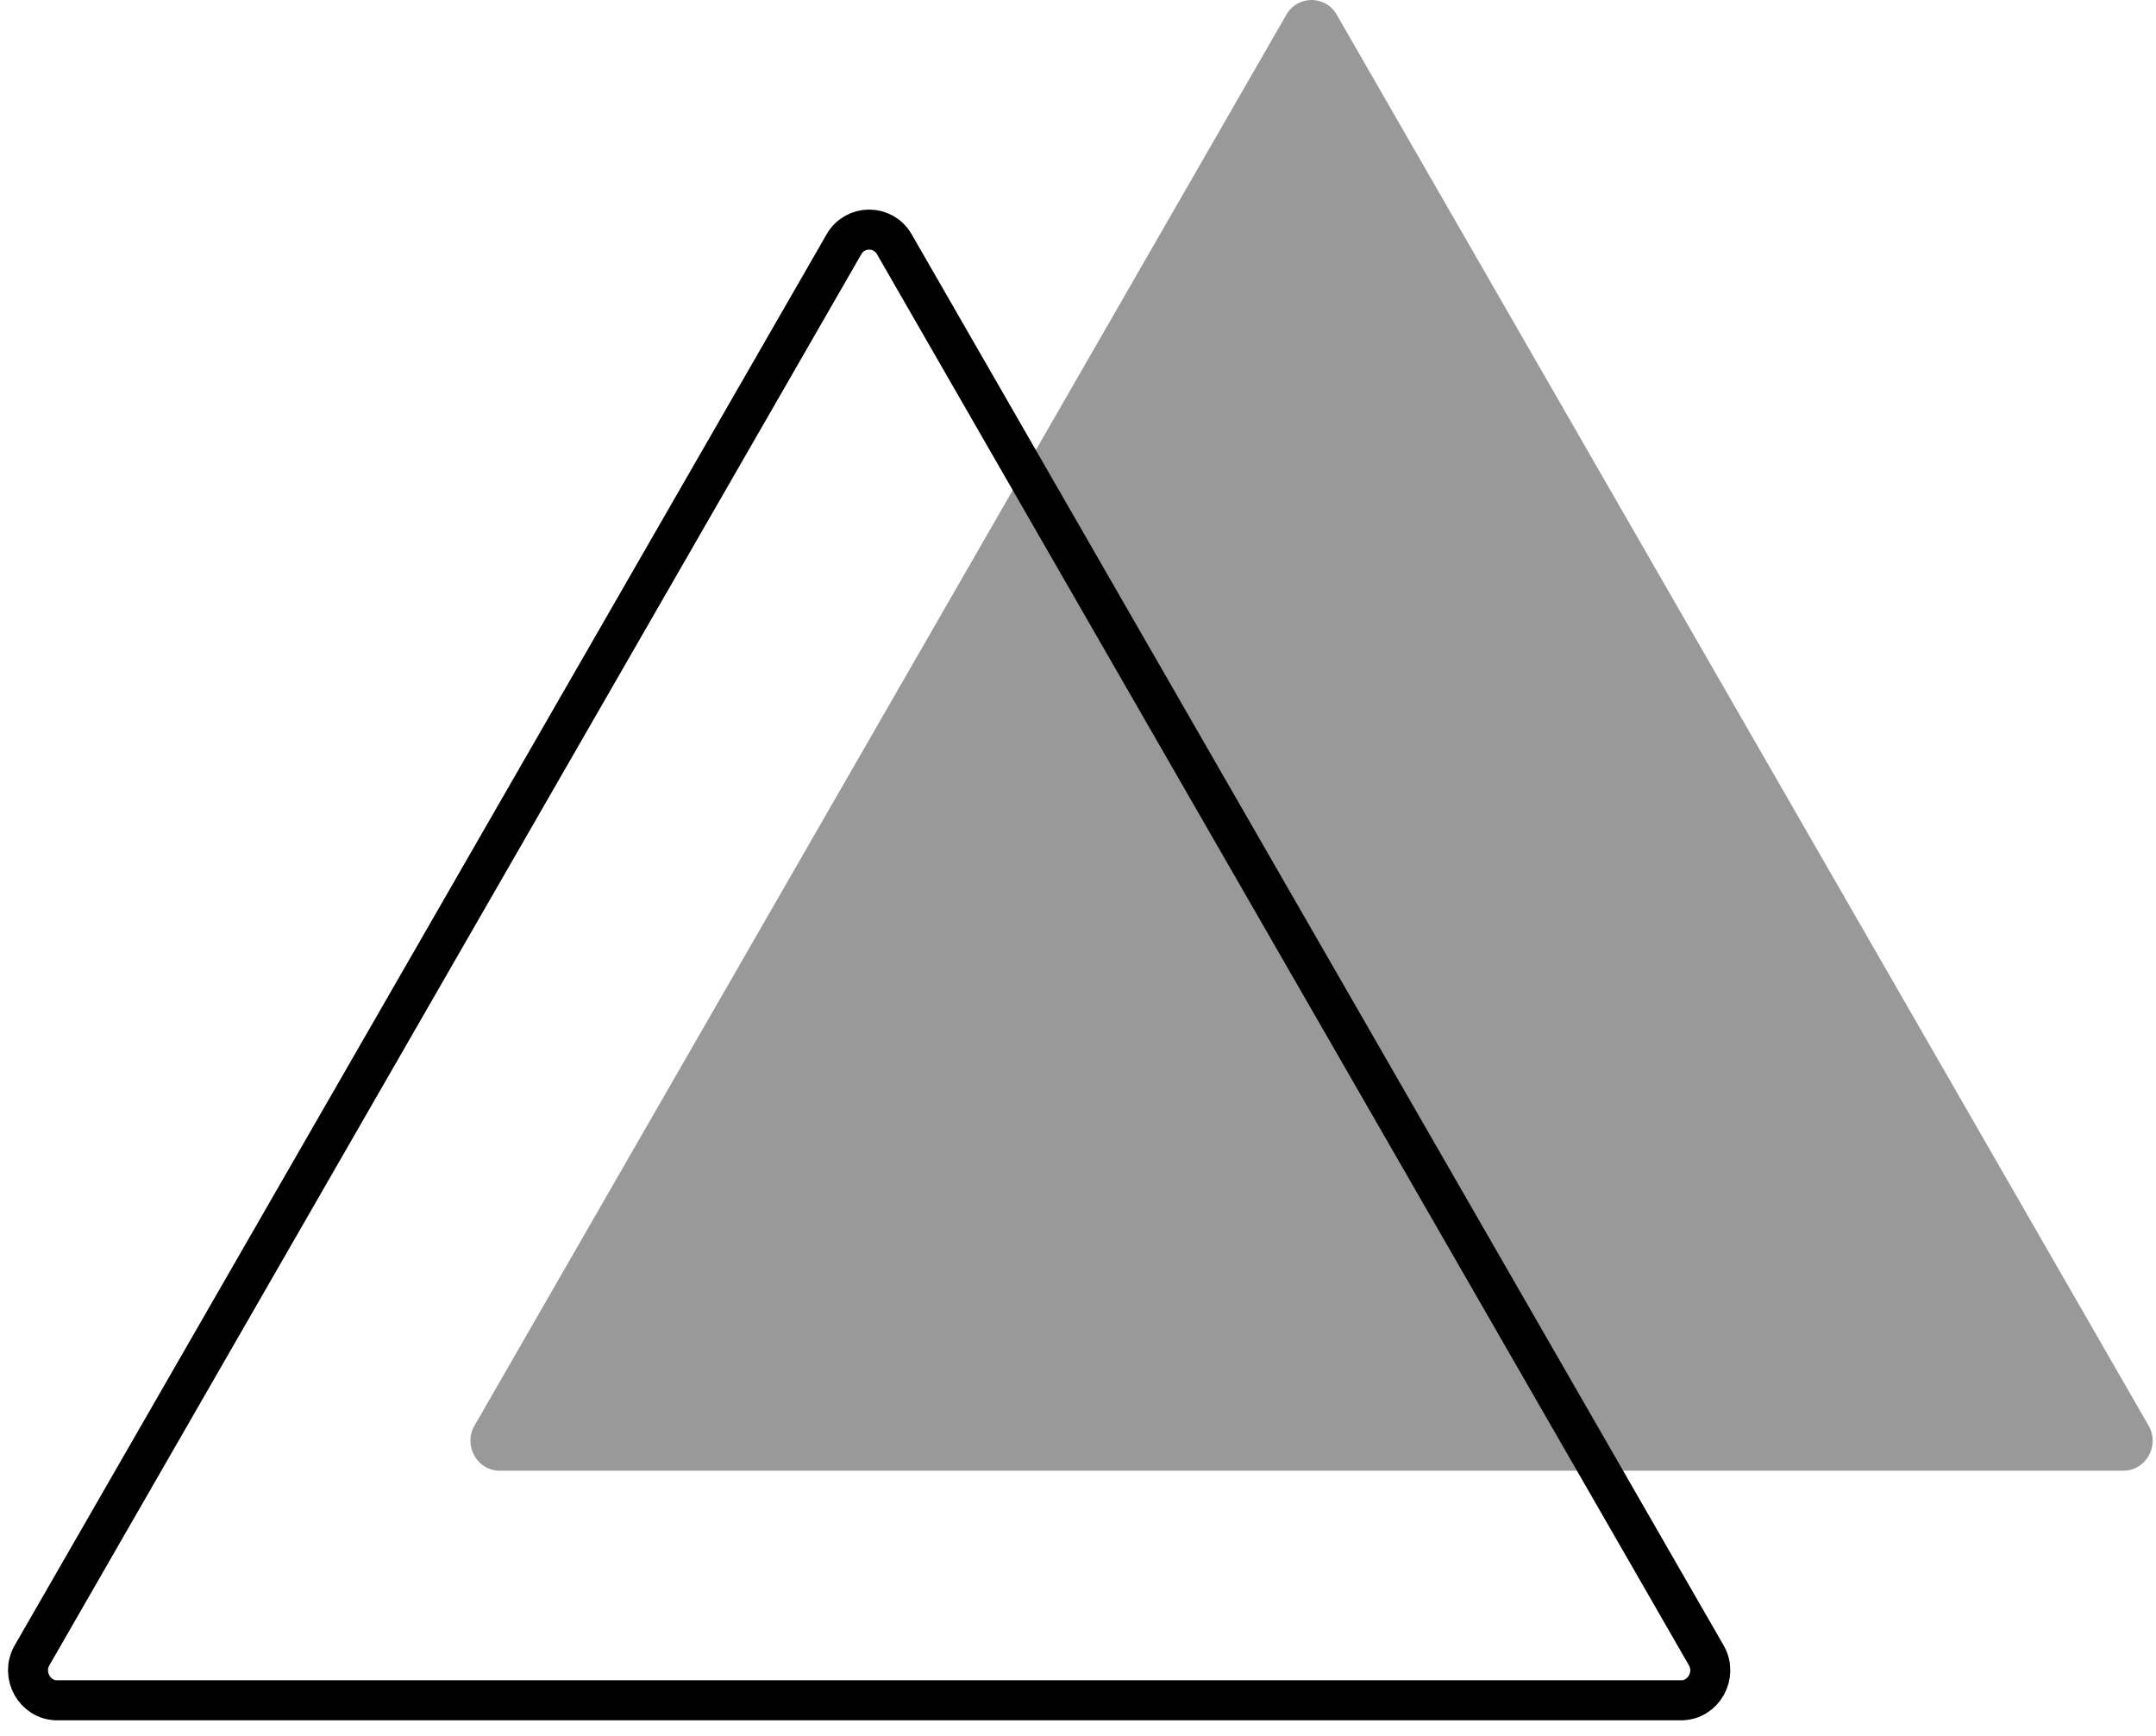 
<svg class="w-10 h-10" viewBox="0 0 77 62" fill="none" xmlns="http://www.w3.org/2000/svg">
  <path fill="#999" d="M46.941 52.525H17.841C17.041 52.525 16.541 51.625 16.941 50.925L31.441 25.725L45.941 0.525C46.341 -0.175 47.341 -0.175 47.741 0.525L62.241 25.725L76.741 50.925C77.141 51.625 76.641 52.525 75.841 52.525H46.941Z"></path>
  <path stroke="currentColor" stroke-width="1.427" stroke-miterlimit="10" d="M31.141 60.725H2.041C1.241 60.725 0.741 59.825 1.141 59.125L15.641 33.925L30.141 8.725C30.541 8.025 31.541 8.025 31.941 8.725L46.441 33.925L60.941 59.125C61.341 59.825 60.841 60.725 60.041 60.725H31.141Z"></path>
  <path stroke="currentColor" stroke-opacity="0.2" stroke-width="1.427" stroke-miterlimit="10" d="M31.141 60.725H2.041C1.241 60.725 0.741 59.825 1.141 59.125L15.641 33.925L30.141 8.725C30.541 8.025 31.541 8.025 31.941 8.725L46.441 33.925L60.941 59.125C61.341 59.825 60.841 60.725 60.041 60.725H31.141Z"></path>
</svg>

